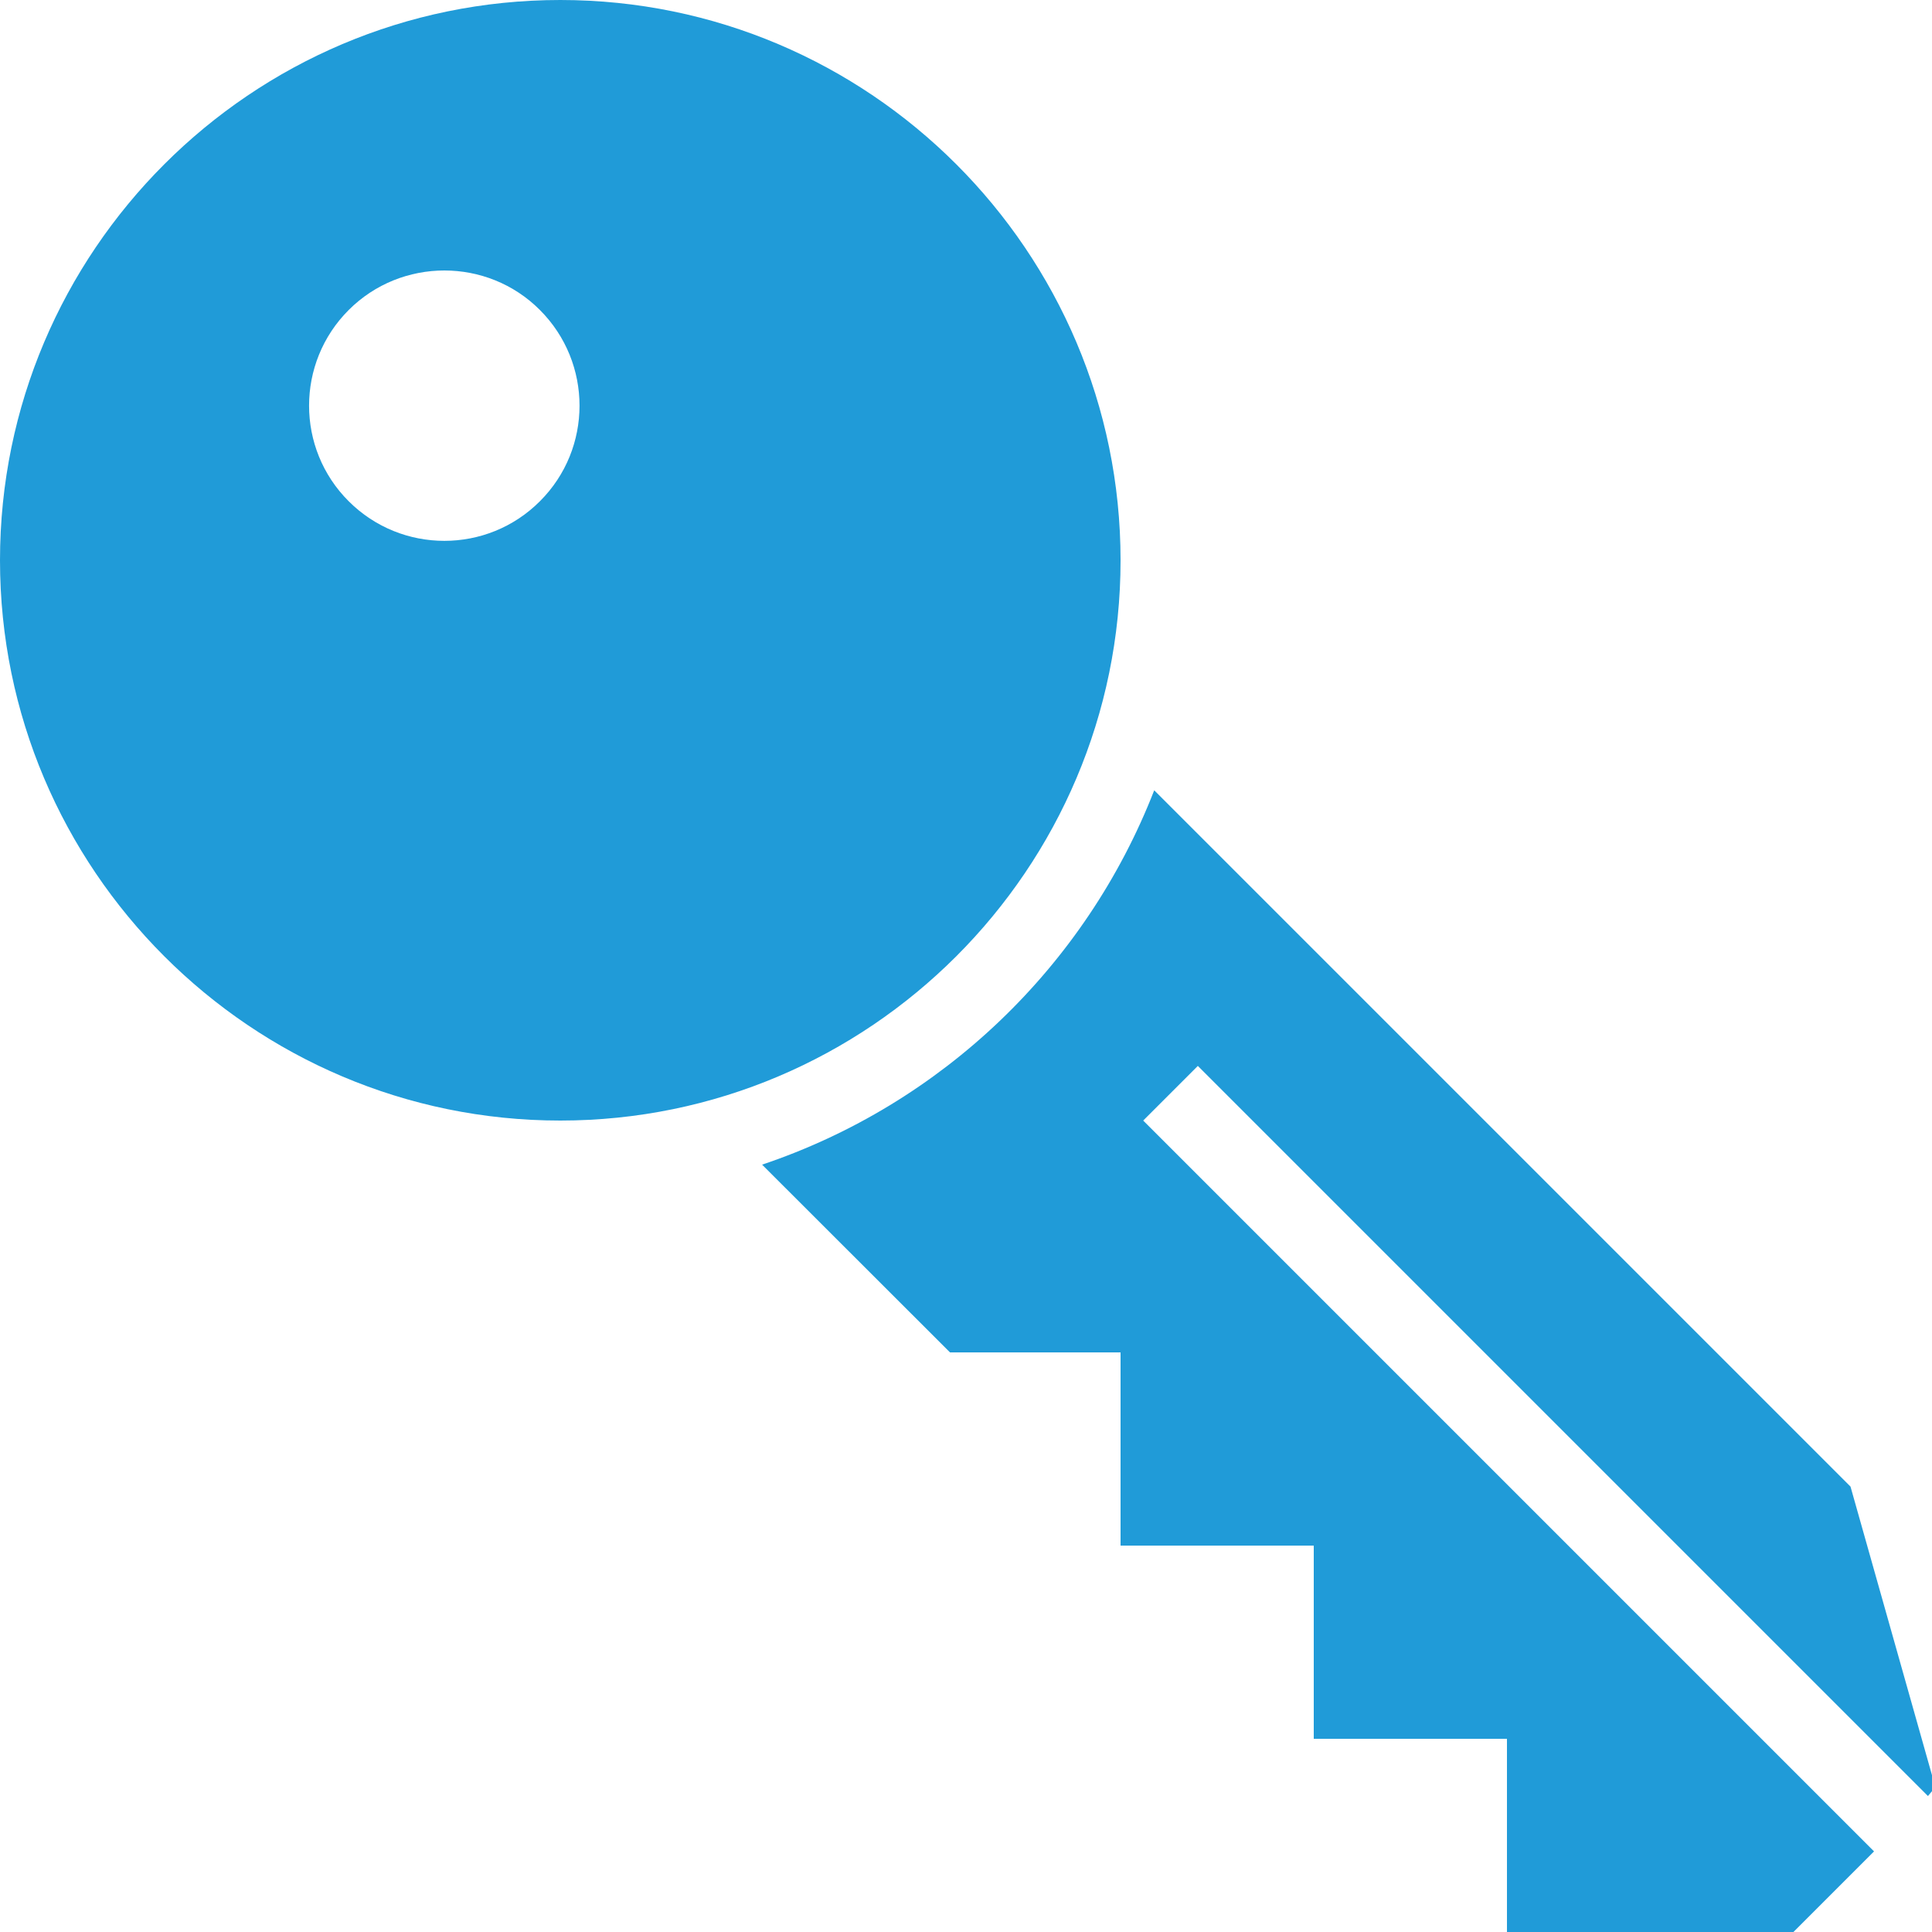 <svg xmlns="http://www.w3.org/2000/svg" xmlns:xlink="http://www.w3.org/1999/xlink" viewBox="0,0,256,256" width="100px" height="100px" fill-rule="nonzero"><g fill="#209bd8" fill-rule="nonzero" stroke="none" stroke-width="1" stroke-linecap="butt" stroke-linejoin="miter" stroke-miterlimit="10" stroke-dasharray="" stroke-dashoffset="0" font-family="none" font-weight="none" font-size="none" text-anchor="none" style="mix-blend-mode: normal"><g transform="scale(5.12,5.12)"><path d="M14.5,0c-7.996,0 -14.5,6.504 -14.5,14.5c0,7.996 6.504,14.5 14.5,14.5c7.996,0 14.5,-6.504 14.5,-14.5c0,-7.996 -6.504,-14.5 -14.5,-14.5zM11.5,7c0.895,0 1.793,0.34 2.473,1.023c1.367,1.367 1.367,3.586 0,4.949c-1.363,1.367 -3.582,1.367 -4.949,0c-1.367,-1.363 -1.367,-3.582 0,-4.949c0.684,-0.684 1.582,-1.023 2.477,-1.023zM29.871,20.453c-1.773,4.555 -5.496,8.125 -10.148,9.688l4.863,4.859h4.414v5h5v5h5v5h7.414l2.086,-2.086l-18.914,-18.914l1.414,-1.414l18.895,18.895l0.105,-0.125v-0.414l-2.109,-7.469z"></path></g></g></svg>